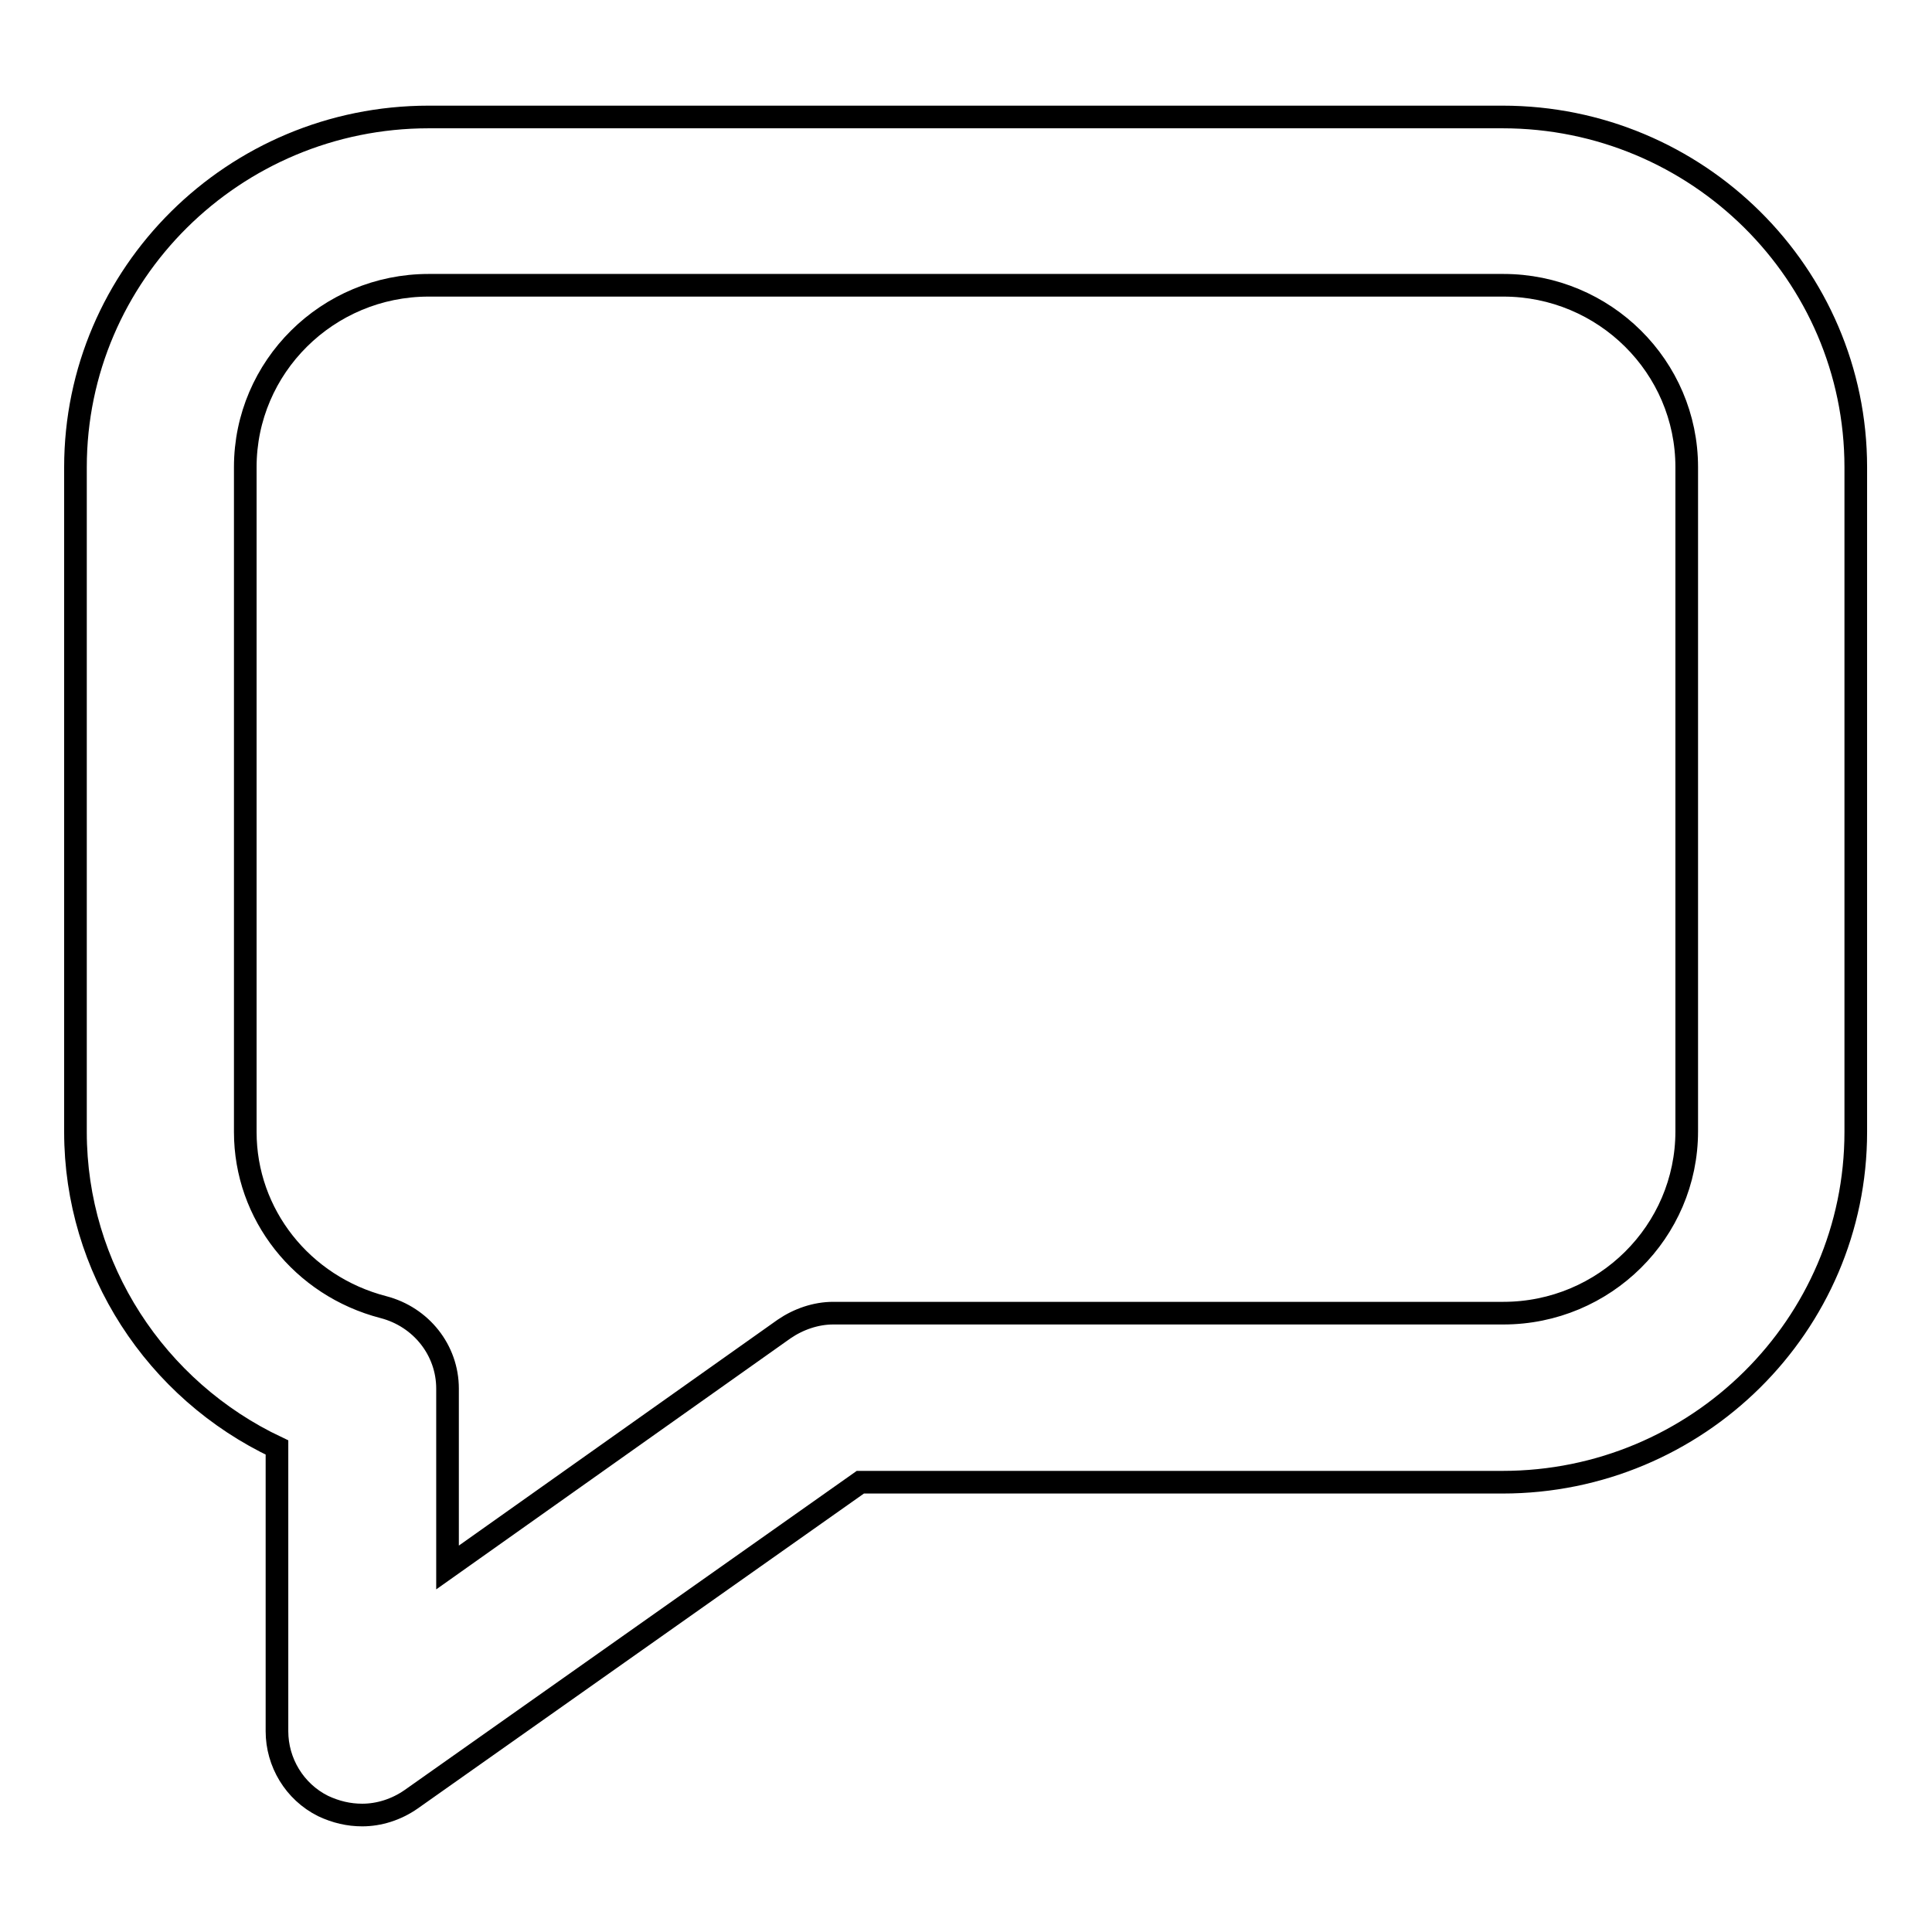 <?xml version="1.0" encoding="utf-8"?>
<!-- Svg Vector Icons : http://www.onlinewebfonts.com/icon -->
<!DOCTYPE svg PUBLIC "-//W3C//DTD SVG 1.1//EN" "http://www.w3.org/Graphics/SVG/1.1/DTD/svg11.dtd">
<svg version="1.1" xmlns="http://www.w3.org/2000/svg" xmlns:xlink="http://www.w3.org/1999/xlink" x="0px" y="0px" viewBox="0 0 256 256" enable-background="new 0 0 256 256" xml:space="preserve">
<g><g><path stroke-width="3" fill-opacity="0" stroke="#000000"  d="M48,240.5c-1.8,0-3.5-0.4-5.2-1.2c-3.8-1.9-6.1-5.8-6.1-9.9v-37.6C20.6,184.2,10,168,10,150V61.9c0-25.6,21-46.4,46.8-46.4h142.3c25.8,0,46.8,20.8,46.8,46.4V150c0,25.6-21,46.4-46.8,46.4H114l-59.5,42C52.5,239.8,50.2,240.5,48,240.5z M56.8,37.8c-13.4,0-24.3,10.8-24.3,24.1V150c0,10.9,7.5,20.4,18.3,23.2c5,1.3,8.5,5.7,8.5,10.8v23.7l44.6-31.6c1.9-1.3,4.2-2.1,6.5-2.1h88.8c13.4,0,24.3-10.8,24.3-24.1v-88c0-13.3-10.9-24.1-24.3-24.1H56.8z"/></g></g>
</svg>